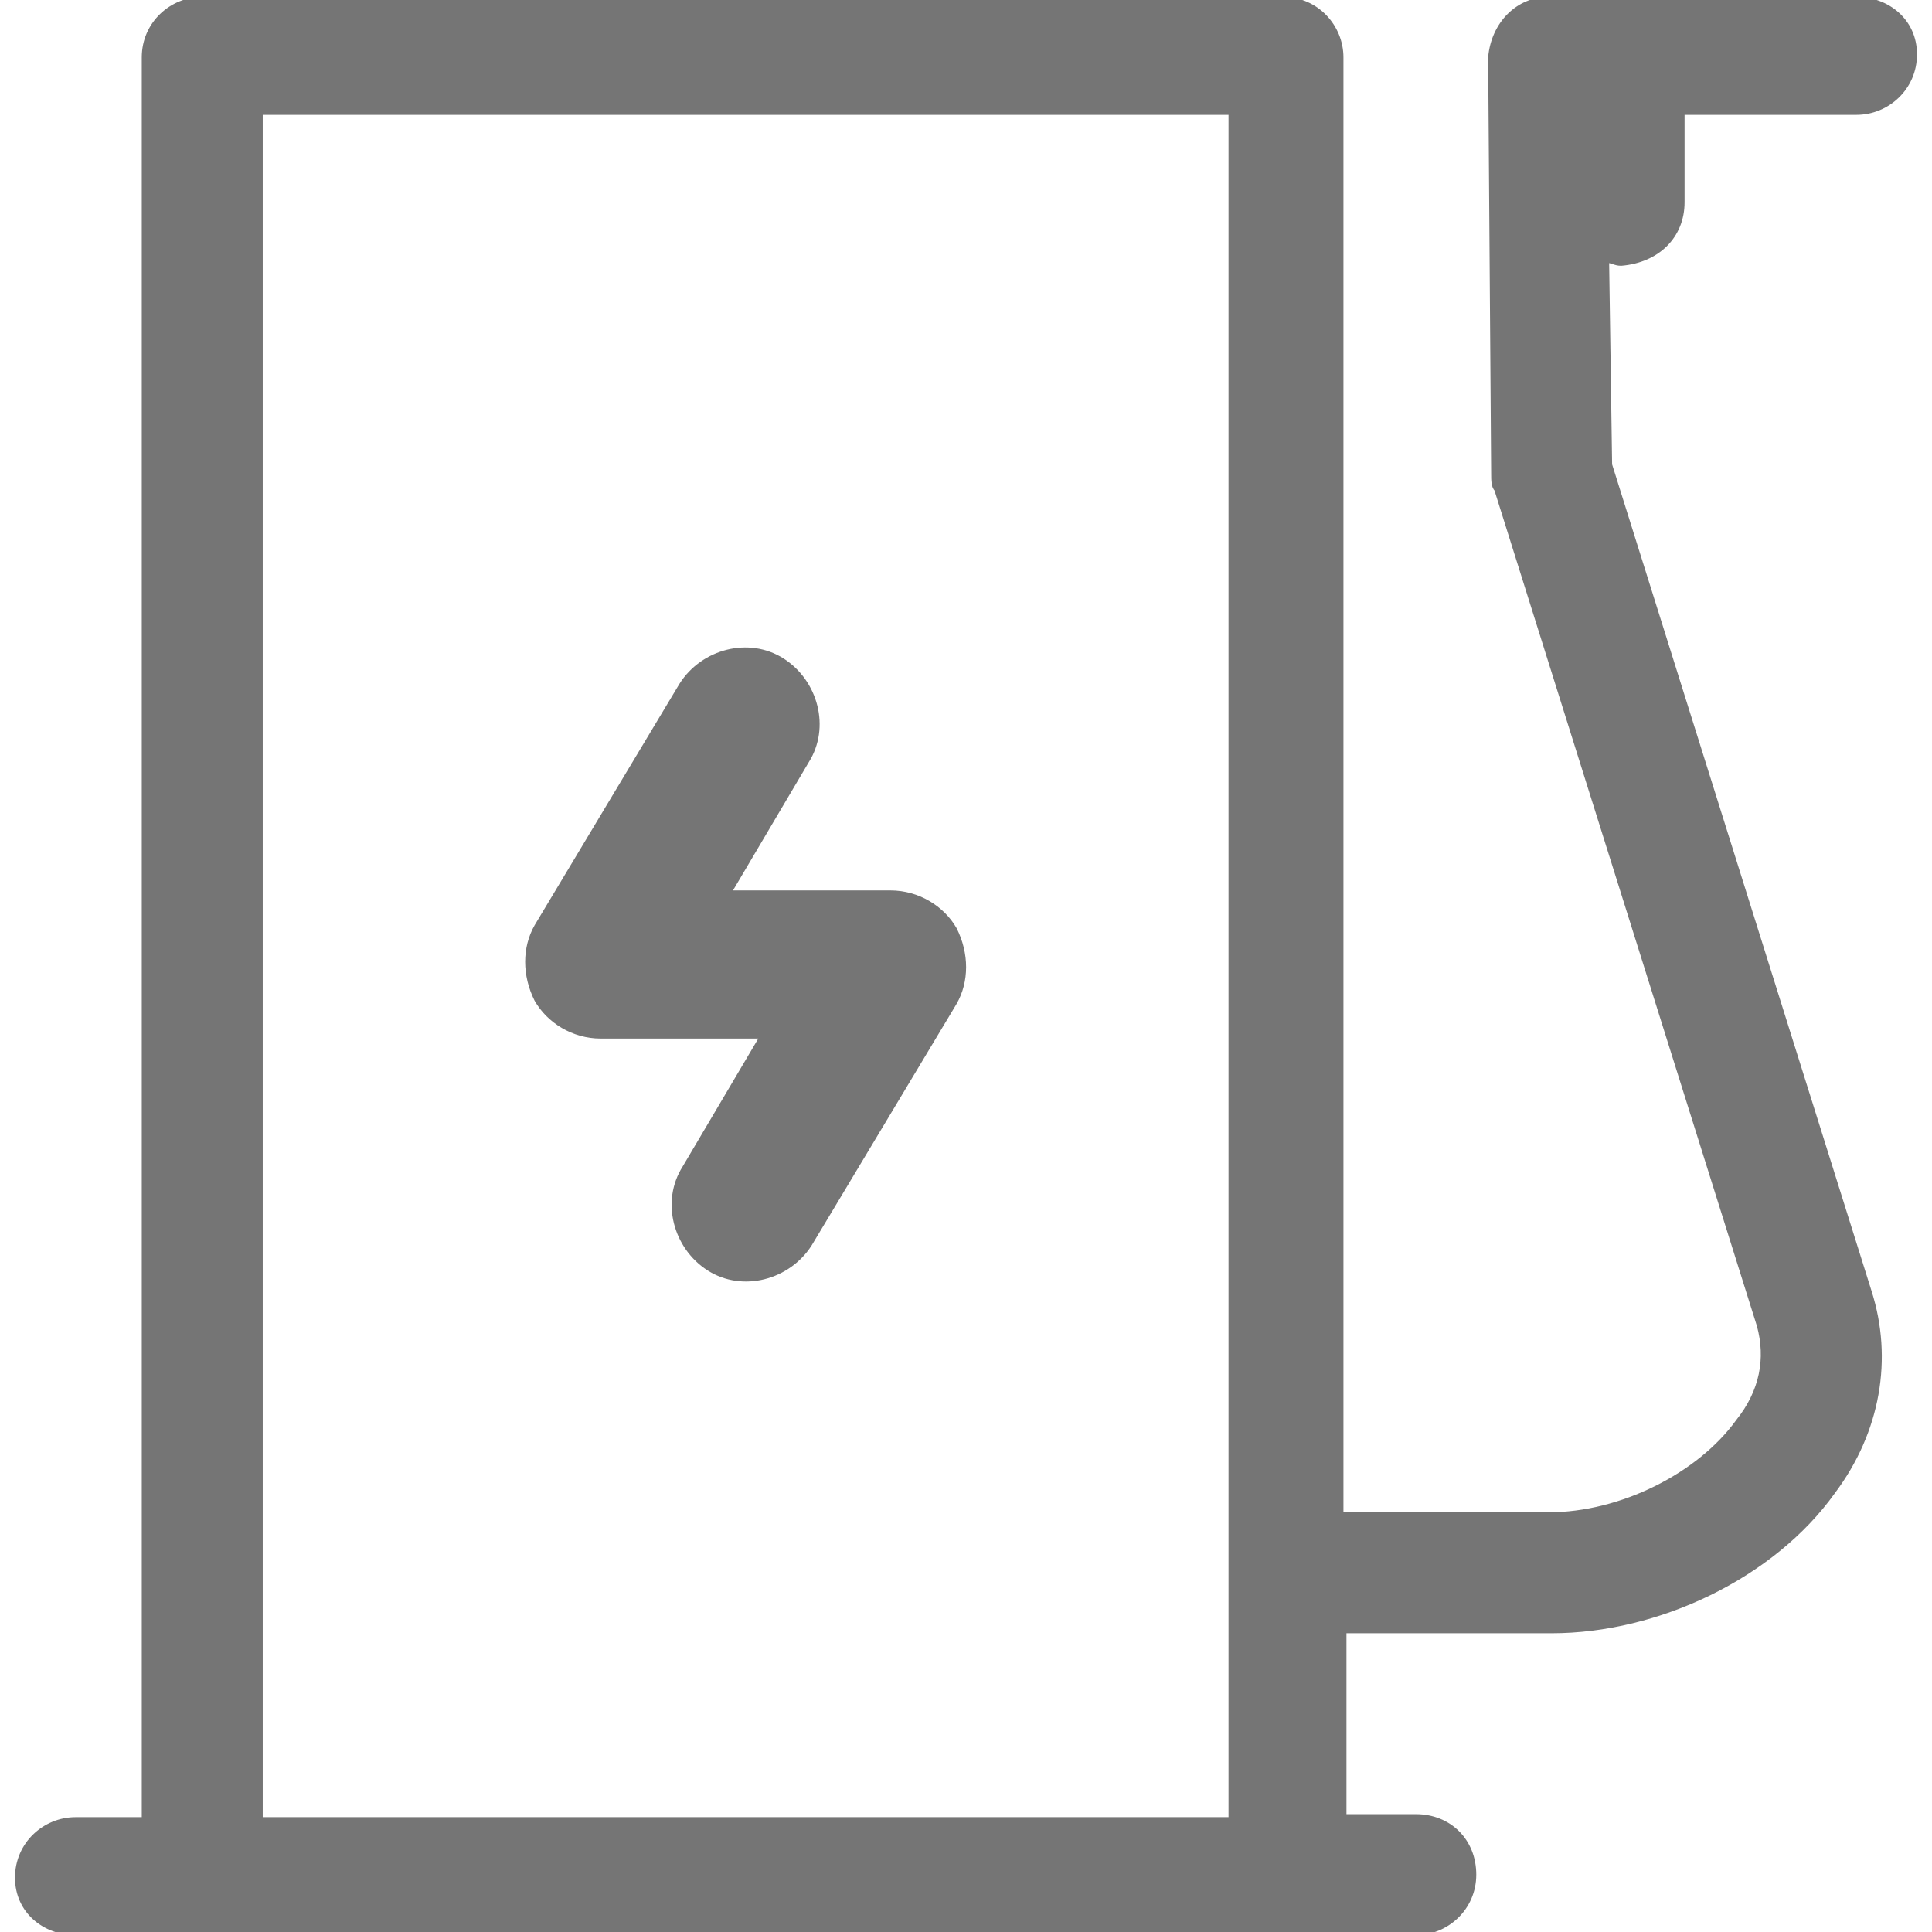 <?xml version="1.0" encoding="utf-8"?>
<!-- Generator: Adobe Illustrator 28.1.0, SVG Export Plug-In . SVG Version: 6.00 Build 0)  -->
<svg version="1.1" id="Capa_1" xmlns="http://www.w3.org/2000/svg" xmlns:xlink="http://www.w3.org/1999/xlink" x="0px" y="0px"
	 viewBox="0 0 64 64" style="enable-background:new 0 0 64 64;" xml:space="preserve">
<style type="text/css">
	.st0{fill:#757575;stroke:#757575;stroke-width:0.207;stroke-miterlimit:10;}
</style>
<g id="SVGRepo_bgCarrier">
</g>
<g id="SVGRepo_tracerCarrier">
</g>
<g id="SVGRepo_iconCarrier">
	<path class="st0" d="M55.7,6.7v-3h5.8c1,0,1.9-0.8,1.9-1.9S62.5,0,61.5,0h-7.6c0,0-0.1,0-0.1,0h-2.4c0,0,0,0-0.1,0
		c-1,0-1.8,0.8-1.9,1.9c0,0,0,0,0,0c0,0,0,0,0,0l0.1,13.8c0,0.2,0,0.4,0.1,0.5l8.7,27.7c0.3,1.1,0.1,2.2-0.7,3.2
		c-1.3,1.8-3.9,3.1-6.3,3.1h-6.9V1.9c0-1-0.8-1.9-1.9-1.9H6.7c-1,0-1.9,0.8-1.9,1.9v58.4H2.5c-1,0-1.9,0.8-1.9,1.9S1.5,64,2.5,64
		h44.4c1,0,1.9-0.8,1.9-1.9s-0.8-1.9-1.9-1.9h-2.4V54h6.9c3.5,0,7.3-1.8,9.3-4.6c1.5-2,1.9-4.4,1.2-6.6l-8.6-27.4l-0.1-6.8
		c0.2,0,0.3,0.1,0.5,0.1C54.9,8.6,55.7,7.8,55.7,6.7z M40.8,60.3H8.6V3.7h32.2V60.3z M25.9,21.9c1.1,0.7,1.5,2.2,0.8,3.3l-2.6,4.4
		h5.4c0.9,0,1.7,0.5,2.1,1.2c0.4,0.8,0.4,1.7,0,2.4l-4.8,8c-0.7,1.1-2.2,1.5-3.3,0.8c-1.1-0.7-1.5-2.2-0.8-3.3l2.6-4.4h-5.4
		c-0.9,0-1.7-0.5-2.1-1.2c-0.4-0.8-0.4-1.7,0-2.4l4.8-8C23.3,21.6,24.8,21.2,25.9,21.9z"/>
</g>
</svg>
